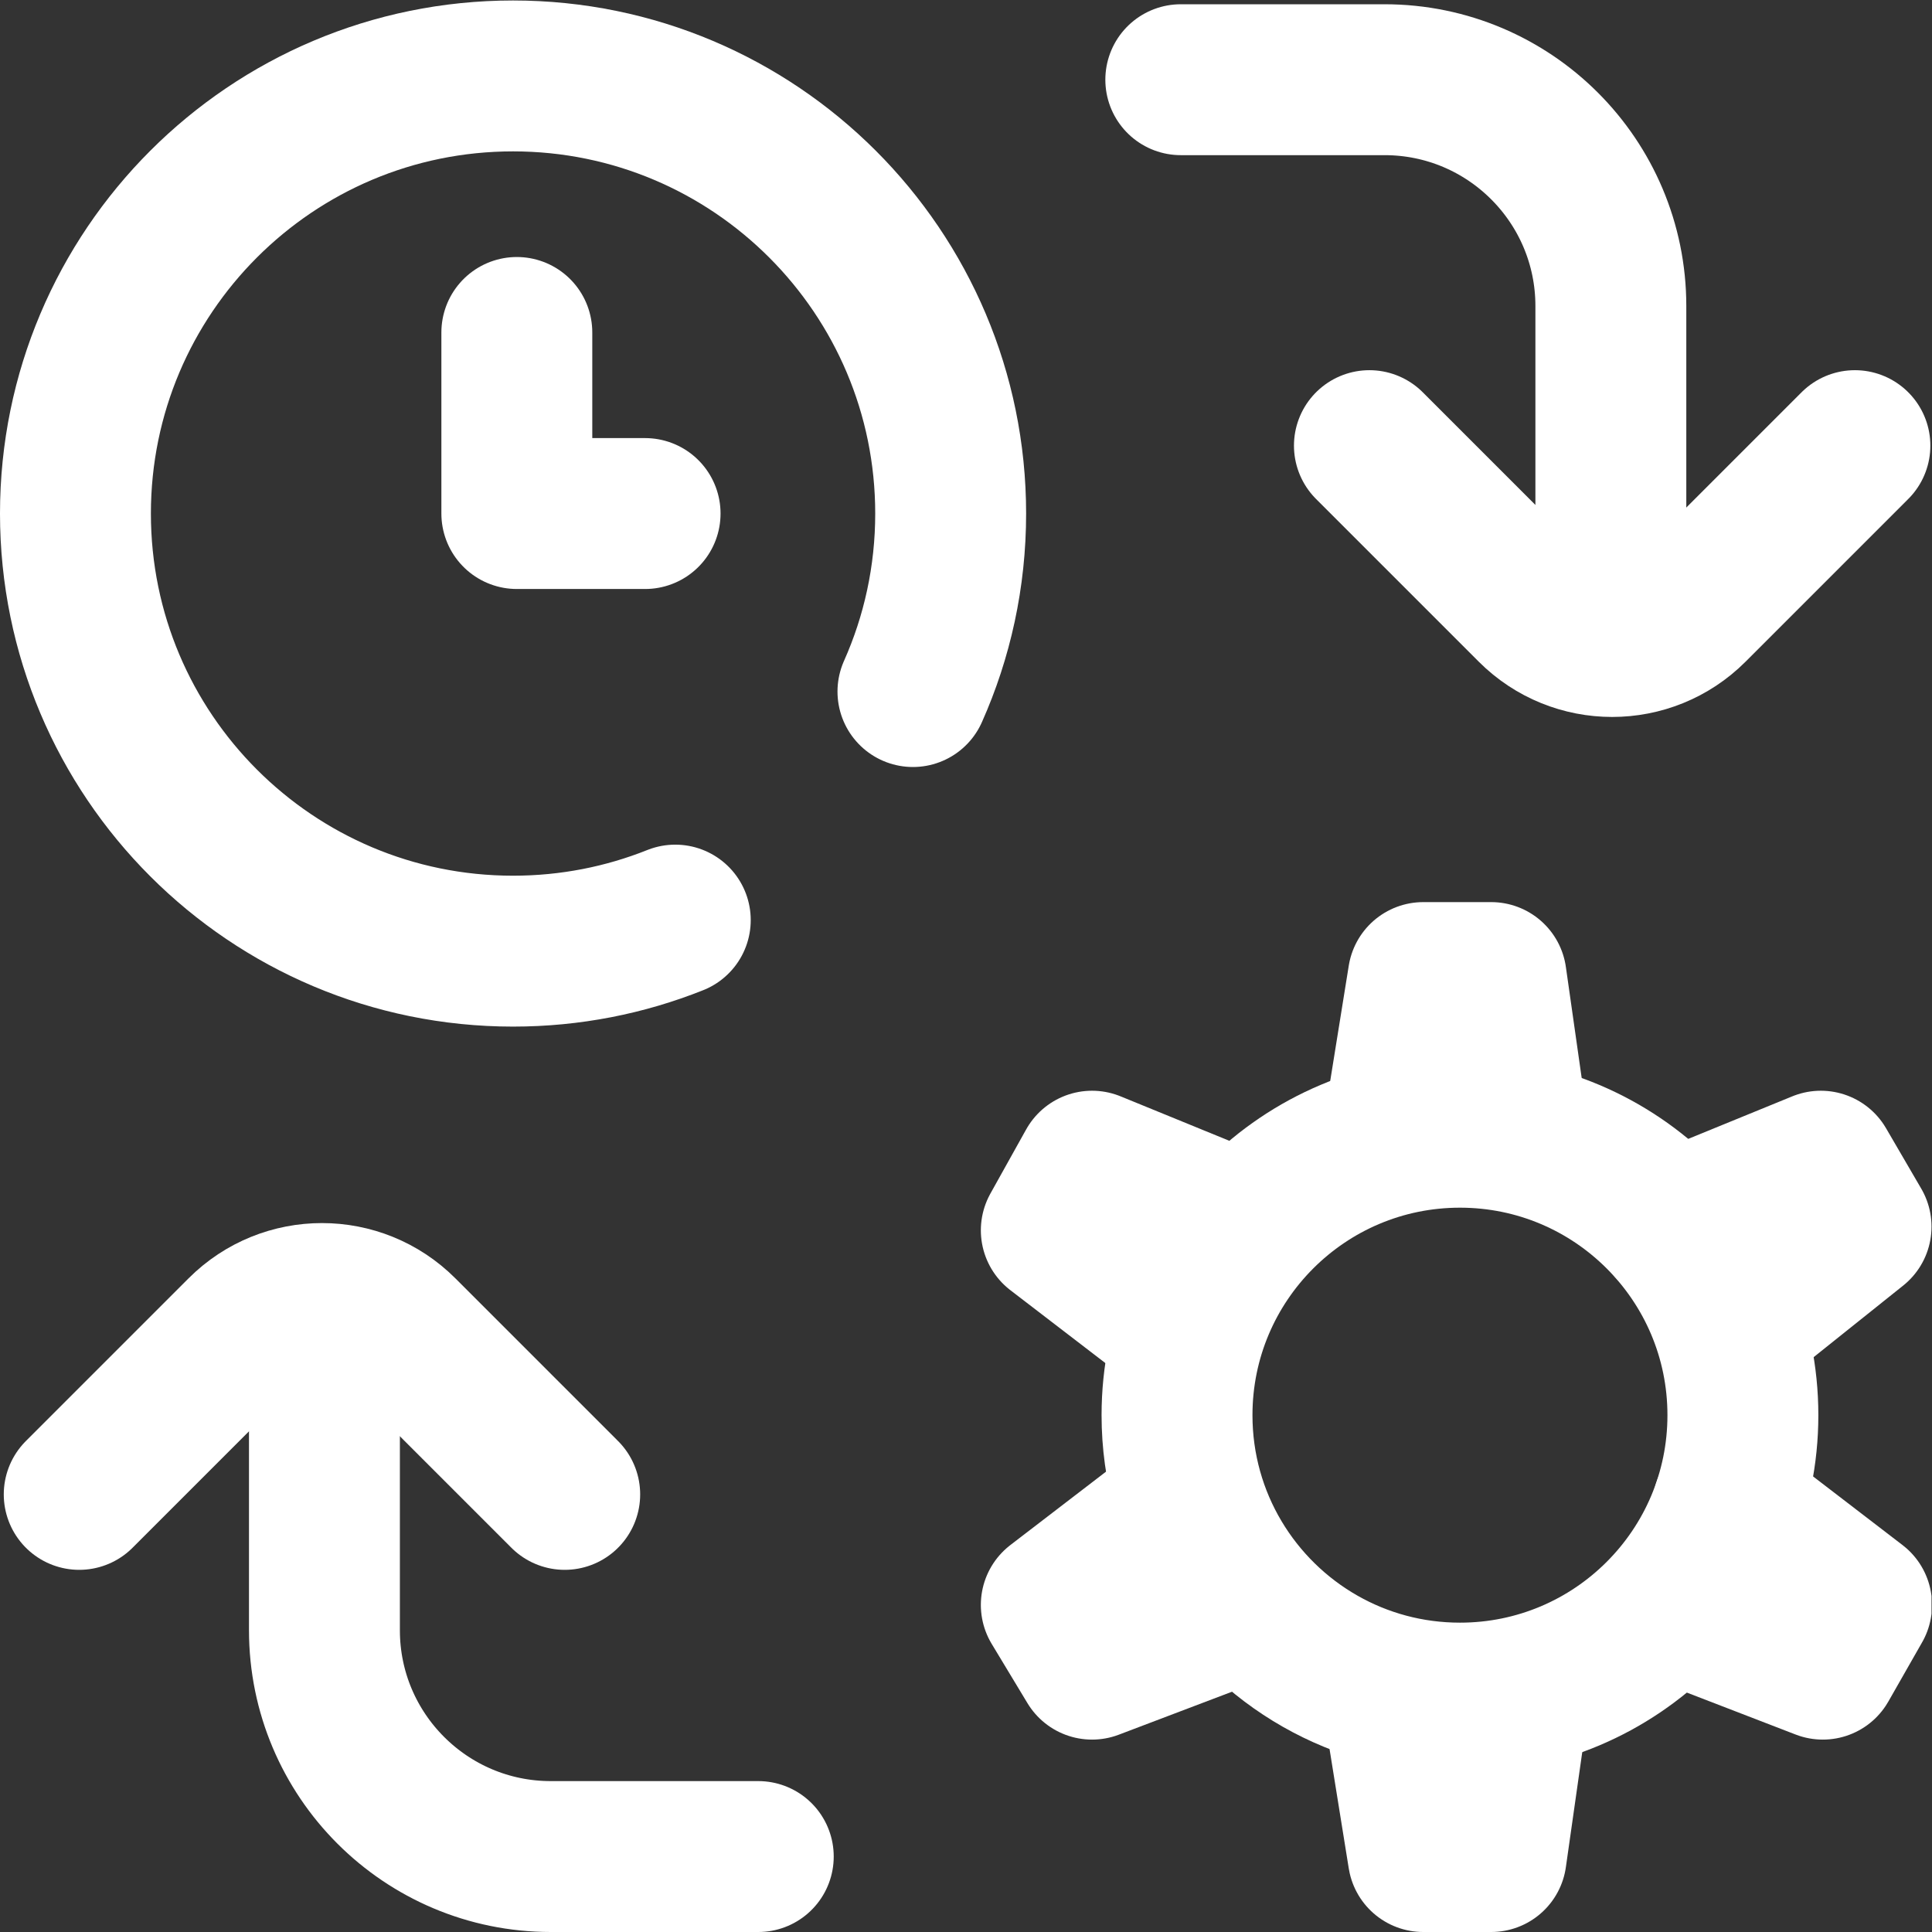<svg version="1.1" id="svg585" xml:space="preserve" width="300" height="300" viewBox="0 0 682.667 682.667" xmlns="http://www.w3.org/2000/svg" xmlns:svg="http://www.w3.org/2000/svg" xmlns:xlink="http://www.w3.org/1999/xlink" xmlns:svgjs="http://svgjs.dev/svgjs"><rect x="0" y="0" width="682.667" height="682.667" fill="#333333" stroke="none"/><g width="100%" height="100%" transform="matrix(1,0,0,1,0,0)"><defs id="defs589"><clipPath clipPathUnits="userSpaceOnUse" id="clipPath599"><path d="M 0,512 H 512 V 0 H 0 Z" id="path597" fill="#ffffff" fill-opacity="1" data-original-color="#000000ff" stroke="none" stroke-opacity="1"/></clipPath></defs><g id="g591" transform="matrix(1.333,0,0,-1.333,0,682.667)"><g id="g593"><g id="g595" clip-path="url(#clipPath599)"><g id="g601" transform="translate(21,116)"><path d="m 0,0 43.133,43.133 c 11.716,11.716 30.711,11.716 42.427,0 L 128.693,0" style="stroke-linecap: round; stroke-linejoin: round; stroke-miterlimit: 10; stroke-dasharray: none;" id="path603" fill="none" fill-opacity="1" stroke="#ffffff" stroke-opacity="1" data-original-stroke-color="#000000ff" stroke-width="40" data-original-stroke-width="40"/></g><g id="g605" transform="translate(201,20)"><path d="m 0,0 h -55 c -33.137,0 -60,26.863 -60,60 v 87" style="stroke-linecap: round; stroke-linejoin: round; stroke-miterlimit: 10; stroke-dasharray: none;" id="path607" fill="none" fill-opacity="1" stroke="#ffffff" stroke-opacity="1" data-original-stroke-color="#000000ff" stroke-width="40" data-original-stroke-width="40"/></g><g id="g609" transform="translate(179,268.231)"><path d="m 0,0 c -13.297,-5.311 -27.808,-8.231 -43,-8.231 -64.065,0 -116,51.935 -116,116 0,64.065 51.935,116 116,116 64.065,0 116,-51.935 116,-116 C 73,90.966 69.427,74.998 63,60.582" style="stroke-linecap: round; stroke-linejoin: round; stroke-miterlimit: 10; stroke-dasharray: none;" id="path611" fill="none" fill-opacity="1" stroke="#ffffff" stroke-opacity="1" data-original-stroke-color="#000000ff" stroke-width="40" data-original-stroke-width="40"/></g><g id="g613" transform="translate(137,424)"><path d="M 0,0 V -48 H 34" style="stroke-linecap: round; stroke-linejoin: round; stroke-miterlimit: 10; stroke-dasharray: none;" id="path615" fill="none" fill-opacity="1" stroke="#ffffff" stroke-opacity="1" data-original-stroke-color="#000000ff" stroke-width="40" data-original-stroke-width="40"/></g><g id="g617" transform="translate(313,491)"><path d="m 0,0 h 54 c 33.137,0 60,-26.863 60,-60 v -88" style="stroke-linecap: round; stroke-linejoin: round; stroke-miterlimit: 10; stroke-dasharray: none;" id="path619" fill="none" fill-opacity="1" stroke="#ffffff" stroke-opacity="1" data-original-stroke-color="#000000ff" stroke-width="40" data-original-stroke-width="40"/></g><g id="g621" transform="translate(491.693,394)"><path d="m 0,0 -43.133,-43.133 c -11.716,-11.716 -30.711,-11.716 -42.427,0 L -128.693,0" style="stroke-linecap: round; stroke-linejoin: round; stroke-miterlimit: 10; stroke-dasharray: none;" id="path623" fill="none" fill-opacity="1" stroke="#ffffff" stroke-opacity="1" data-original-stroke-color="#000000ff" stroke-width="40" data-original-stroke-width="40"/></g><g id="g625" transform="translate(312,137)"><path d="m 0,0 c 0,41.421 33.579,75 75,75 41.421,0 75,-33.579 75,-75 0,-41.421 -33.579,-75 -75,-75 -13.455,0 -26.083,3.543 -37,9.747 C 15.307,-52.358 0,-27.966 0,0 Z" style="stroke-linecap: round; stroke-linejoin: round; stroke-miterlimit: 10; stroke-dasharray: none;" id="path627" fill="none" fill-opacity="1" stroke="#ffffff" stroke-opacity="1" data-original-stroke-color="#000000ff" stroke-width="40" data-original-stroke-width="40"/></g><g id="g629" transform="translate(401.276,210.859)"><path d="m 0,0 -6,42.141 h -18 l -6.76,-42" style="stroke-linecap: round; stroke-linejoin: round; stroke-miterlimit: 10; stroke-dasharray: none;" id="path631" fill="none" fill-opacity="1" stroke="#ffffff" stroke-opacity="1" data-original-stroke-color="#000000ff" stroke-width="40" data-original-stroke-width="40"/></g><g id="g633" transform="translate(401.276,62.141)"><path d="m 0,0 -6,-42.141 h -18 l -6.76,42" style="stroke-linecap: round; stroke-linejoin: round; stroke-miterlimit: 10; stroke-dasharray: none;" id="path635" fill="none" fill-opacity="1" stroke="#ffffff" stroke-opacity="1" data-original-stroke-color="#000000ff" stroke-width="40" data-original-stroke-width="40"/></g><g id="g637" transform="translate(443.118,186.836)"><path d="M 0,0 39.543,16.164 48.882,0.138 15.421,-26.616" style="stroke-linecap: round; stroke-linejoin: round; stroke-miterlimit: 10; stroke-dasharray: none;" id="path639" fill="none" fill-opacity="1" stroke="#ffffff" stroke-opacity="1" data-original-stroke-color="#000000ff" stroke-width="40" data-original-stroke-width="40"/></g><g id="g641" transform="translate(314.098,112.868)"><path d="m 0,0 -34.098,-26.165 9.476,-15.703 39.799,15.112" style="stroke-linecap: round; stroke-linejoin: round; stroke-miterlimit: 10; stroke-dasharray: none;" id="path643" fill="none" fill-opacity="1" stroke="#ffffff" stroke-opacity="1" data-original-stroke-color="#000000ff" stroke-width="40" data-original-stroke-width="40"/></g><g id="g645" transform="translate(329.019,186.836)"><path d="m 0,0 -39.542,16.164 -9.477,-17 33.598,-25.78" style="stroke-linecap: round; stroke-linejoin: round; stroke-miterlimit: 10; stroke-dasharray: none;" id="path647" fill="none" fill-opacity="1" stroke="#ffffff" stroke-opacity="1" data-original-stroke-color="#000000ff" stroke-width="40" data-original-stroke-width="40"/></g><g id="g649" transform="translate(458.039,112.868)"><path d="m 0,0 34.1,-26.165 -8.953,-15.703 -39.186,15.112" style="stroke-linecap: round; stroke-linejoin: round; stroke-miterlimit: 10; stroke-dasharray: none;" id="path651" fill="none" fill-opacity="1" stroke="#ffffff" stroke-opacity="1" data-original-stroke-color="#000000ff" stroke-width="40" data-original-stroke-width="40"/></g></g></g></g></g></svg>